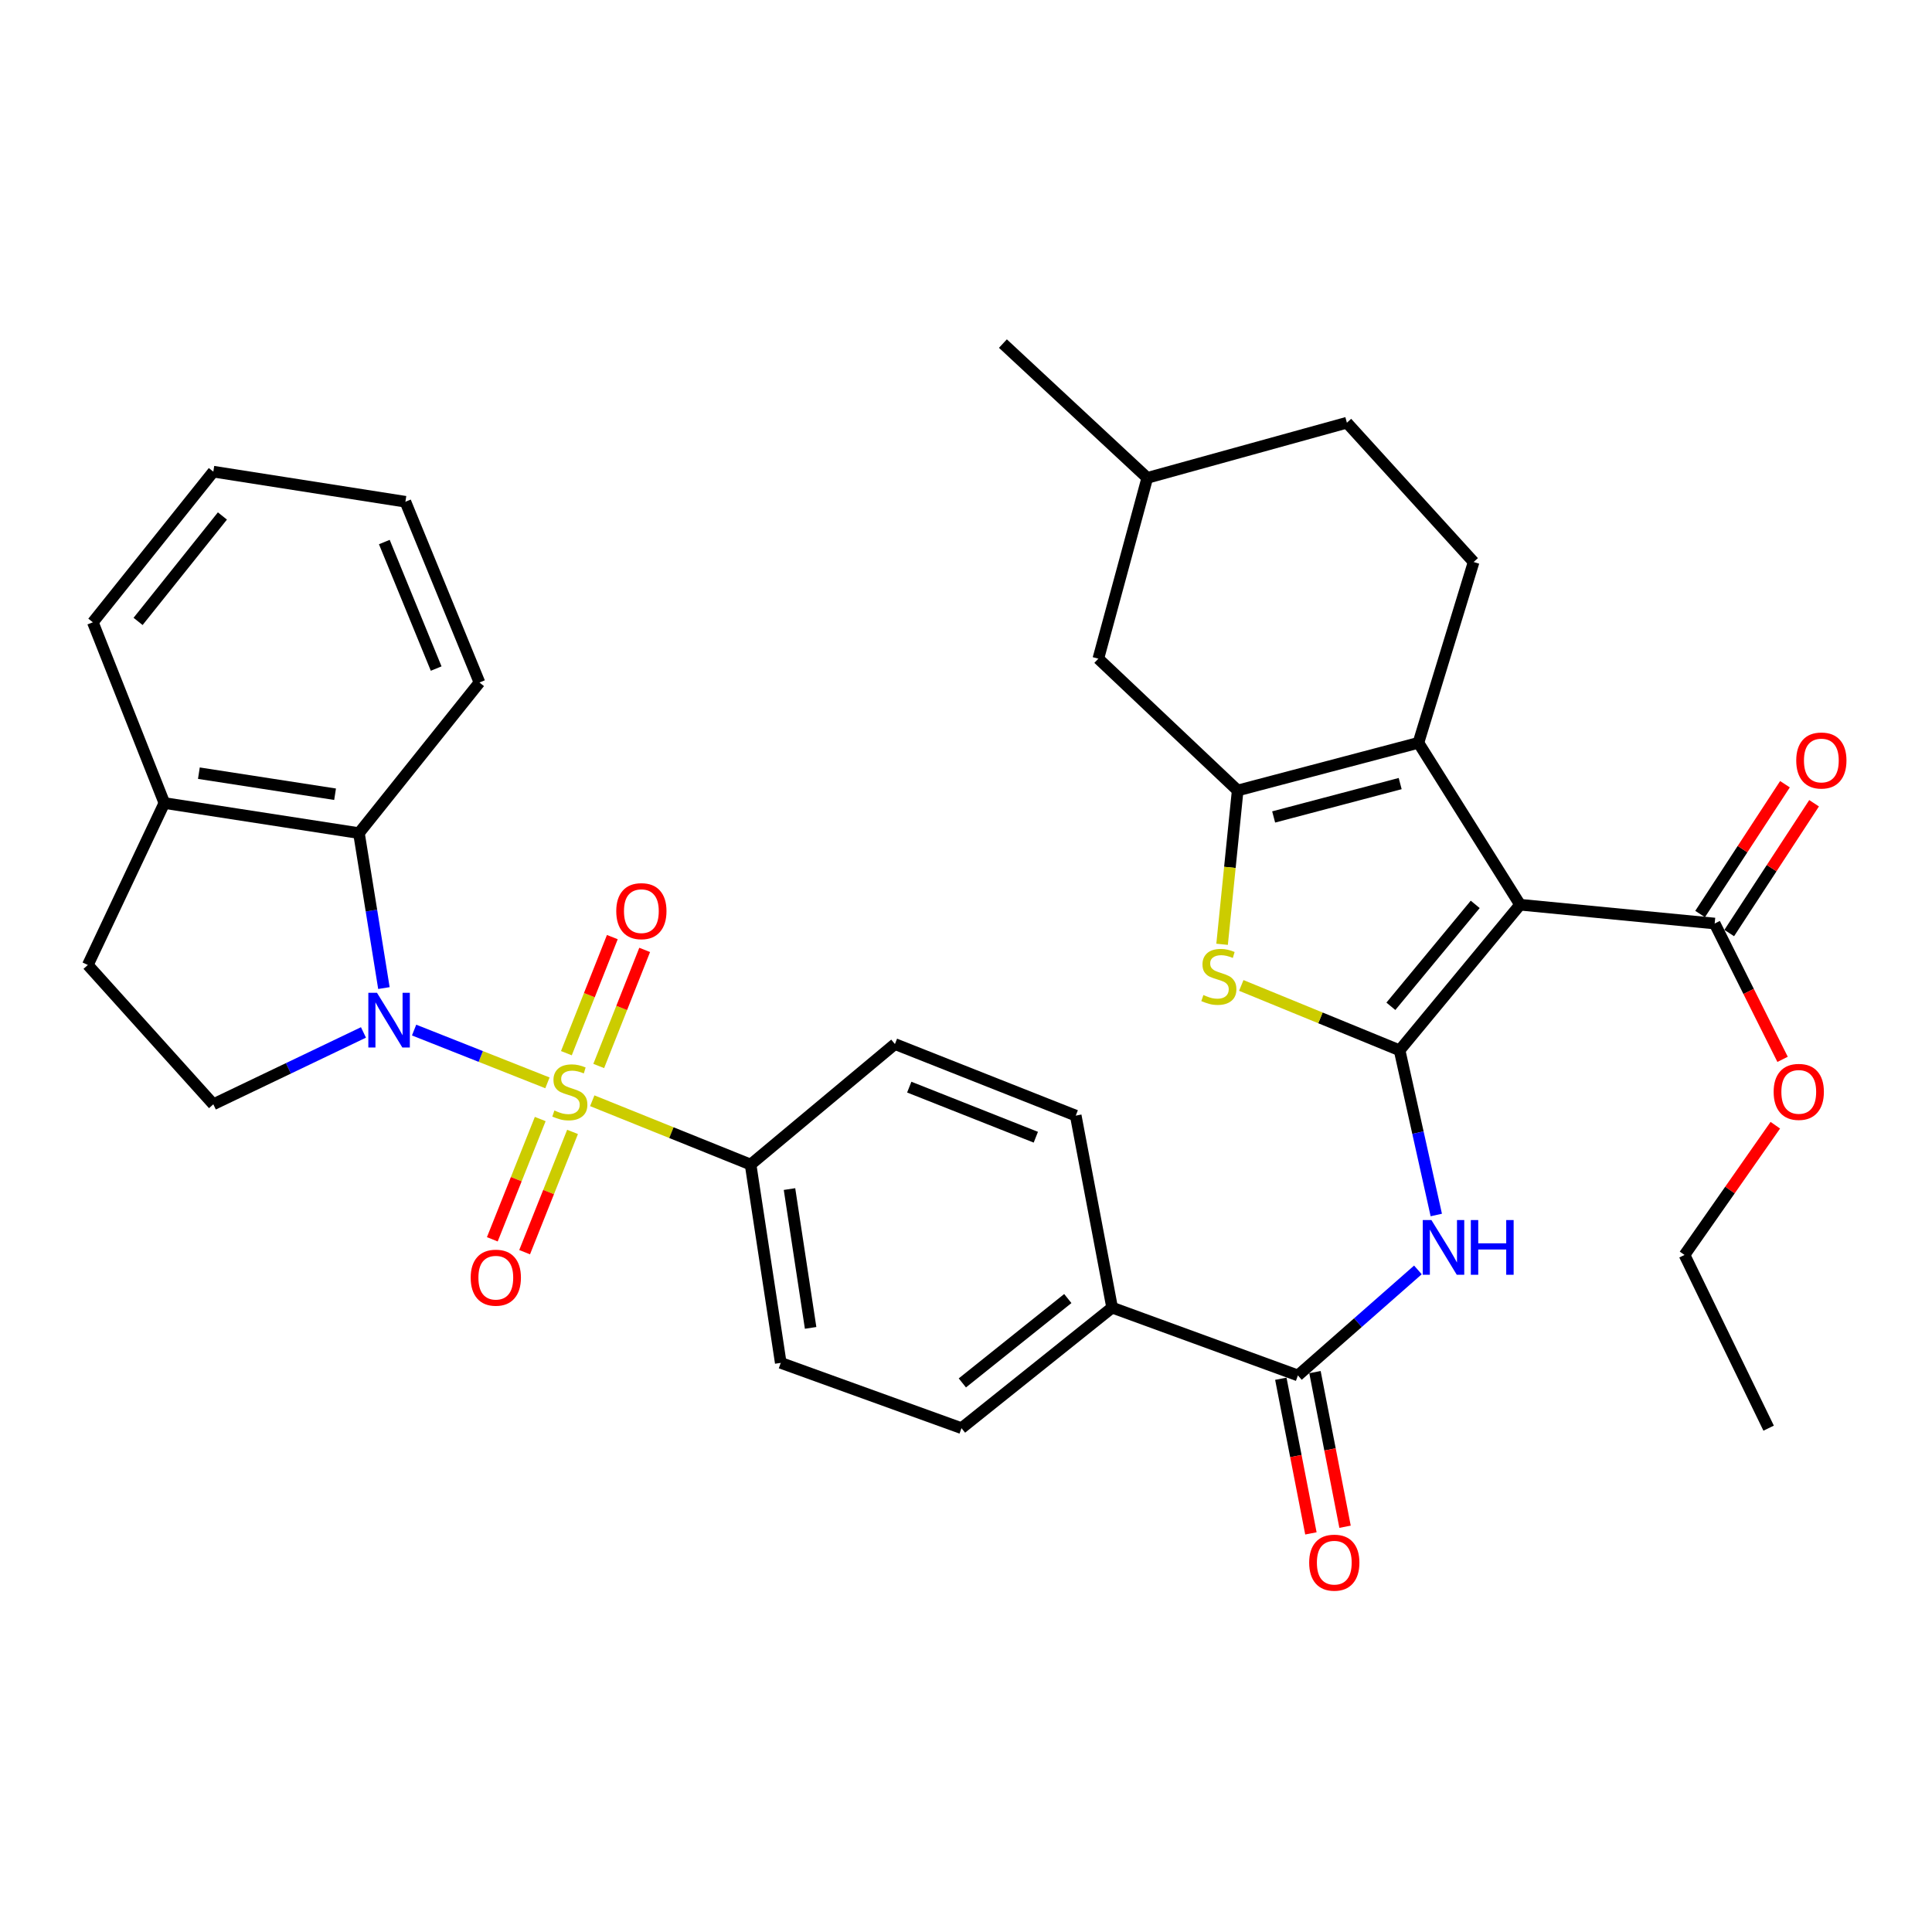 <?xml version='1.0' encoding='iso-8859-1'?>
<svg version='1.1' baseProfile='full'
              xmlns='http://www.w3.org/2000/svg'
                      xmlns:rdkit='http://www.rdkit.org/xml'
                      xmlns:xlink='http://www.w3.org/1999/xlink'
                  xml:space='preserve'
width='1000px' height='1000px' viewBox='0 0 1000 1000'>
<!-- END OF HEADER -->
<rect style='opacity:1.0;fill:#FFFFFF;stroke:none' width='1000' height='1000' x='0' y='0'> </rect>
<path class='bond-2' d='M 283.352,560.484 L 248.844,546.823' style='fill:none;fill-rule:evenodd;stroke:#CCCC00;stroke-width:6px;stroke-linecap:butt;stroke-linejoin:miter;stroke-opacity:1' />
<path class='bond-2' d='M 248.844,546.823 L 214.335,533.162' style='fill:none;fill-rule:evenodd;stroke:#0000FF;stroke-width:6px;stroke-linecap:butt;stroke-linejoin:miter;stroke-opacity:1' />
<path class='bond-10' d='M 306.549,569.749 L 347.526,586.26' style='fill:none;fill-rule:evenodd;stroke:#CCCC00;stroke-width:6px;stroke-linecap:butt;stroke-linejoin:miter;stroke-opacity:1' />
<path class='bond-10' d='M 347.526,586.26 L 388.504,602.771' style='fill:none;fill-rule:evenodd;stroke:#000000;stroke-width:6px;stroke-linecap:butt;stroke-linejoin:miter;stroke-opacity:1' />
<path class='bond-12' d='M 279.625,579.211 L 267.222,610.341' style='fill:none;fill-rule:evenodd;stroke:#CCCC00;stroke-width:6px;stroke-linecap:butt;stroke-linejoin:miter;stroke-opacity:1' />
<path class='bond-12' d='M 267.222,610.341 L 254.818,641.471' style='fill:none;fill-rule:evenodd;stroke:#FF0000;stroke-width:6px;stroke-linecap:butt;stroke-linejoin:miter;stroke-opacity:1' />
<path class='bond-12' d='M 296.35,585.874 L 283.946,617.005' style='fill:none;fill-rule:evenodd;stroke:#CCCC00;stroke-width:6px;stroke-linecap:butt;stroke-linejoin:miter;stroke-opacity:1' />
<path class='bond-12' d='M 283.946,617.005 L 271.543,648.135' style='fill:none;fill-rule:evenodd;stroke:#FF0000;stroke-width:6px;stroke-linecap:butt;stroke-linejoin:miter;stroke-opacity:1' />
<path class='bond-13' d='M 309.902,551.752 L 321.792,521.711' style='fill:none;fill-rule:evenodd;stroke:#CCCC00;stroke-width:6px;stroke-linecap:butt;stroke-linejoin:miter;stroke-opacity:1' />
<path class='bond-13' d='M 321.792,521.711 L 333.683,491.669' style='fill:none;fill-rule:evenodd;stroke:#FF0000;stroke-width:6px;stroke-linecap:butt;stroke-linejoin:miter;stroke-opacity:1' />
<path class='bond-13' d='M 293.162,545.126 L 305.053,515.085' style='fill:none;fill-rule:evenodd;stroke:#CCCC00;stroke-width:6px;stroke-linecap:butt;stroke-linejoin:miter;stroke-opacity:1' />
<path class='bond-13' d='M 305.053,515.085 L 316.944,485.043' style='fill:none;fill-rule:evenodd;stroke:#FF0000;stroke-width:6px;stroke-linecap:butt;stroke-linejoin:miter;stroke-opacity:1' />
<path class='bond-0' d='M 724.432,543.641 L 733.926,586.263' style='fill:none;fill-rule:evenodd;stroke:#000000;stroke-width:6px;stroke-linecap:butt;stroke-linejoin:miter;stroke-opacity:1' />
<path class='bond-0' d='M 733.926,586.263 L 743.419,628.885' style='fill:none;fill-rule:evenodd;stroke:#0000FF;stroke-width:6px;stroke-linecap:butt;stroke-linejoin:miter;stroke-opacity:1' />
<path class='bond-1' d='M 724.432,543.641 L 786.792,468.278' style='fill:none;fill-rule:evenodd;stroke:#000000;stroke-width:6px;stroke-linecap:butt;stroke-linejoin:miter;stroke-opacity:1' />
<path class='bond-1' d='M 719.915,520.859 L 763.568,468.105' style='fill:none;fill-rule:evenodd;stroke:#000000;stroke-width:6px;stroke-linecap:butt;stroke-linejoin:miter;stroke-opacity:1' />
<path class='bond-5' d='M 724.432,543.641 L 683.457,526.851' style='fill:none;fill-rule:evenodd;stroke:#000000;stroke-width:6px;stroke-linecap:butt;stroke-linejoin:miter;stroke-opacity:1' />
<path class='bond-5' d='M 683.457,526.851 L 642.483,510.061' style='fill:none;fill-rule:evenodd;stroke:#CCCC00;stroke-width:6px;stroke-linecap:butt;stroke-linejoin:miter;stroke-opacity:1' />
<path class='bond-3' d='M 786.792,468.278 L 734.173,384.473' style='fill:none;fill-rule:evenodd;stroke:#000000;stroke-width:6px;stroke-linecap:butt;stroke-linejoin:miter;stroke-opacity:1' />
<path class='bond-9' d='M 786.792,468.278 L 887.51,478.019' style='fill:none;fill-rule:evenodd;stroke:#000000;stroke-width:6px;stroke-linecap:butt;stroke-linejoin:miter;stroke-opacity:1' />
<path class='bond-8' d='M 198.714,511.426 L 192.252,471.324' style='fill:none;fill-rule:evenodd;stroke:#0000FF;stroke-width:6px;stroke-linecap:butt;stroke-linejoin:miter;stroke-opacity:1' />
<path class='bond-8' d='M 192.252,471.324 L 185.789,431.221' style='fill:none;fill-rule:evenodd;stroke:#000000;stroke-width:6px;stroke-linecap:butt;stroke-linejoin:miter;stroke-opacity:1' />
<path class='bond-11' d='M 188.13,534.384 L 149.273,552.98' style='fill:none;fill-rule:evenodd;stroke:#0000FF;stroke-width:6px;stroke-linecap:butt;stroke-linejoin:miter;stroke-opacity:1' />
<path class='bond-11' d='M 149.273,552.98 L 110.416,571.576' style='fill:none;fill-rule:evenodd;stroke:#000000;stroke-width:6px;stroke-linecap:butt;stroke-linejoin:miter;stroke-opacity:1' />
<path class='bond-14' d='M 734.173,384.473 L 762.748,290.897' style='fill:none;fill-rule:evenodd;stroke:#000000;stroke-width:6px;stroke-linecap:butt;stroke-linejoin:miter;stroke-opacity:1' />
<path class='bond-38' d='M 734.173,384.473 L 640.617,409.148' style='fill:none;fill-rule:evenodd;stroke:#000000;stroke-width:6px;stroke-linecap:butt;stroke-linejoin:miter;stroke-opacity:1' />
<path class='bond-38' d='M 724.731,405.582 L 659.242,422.854' style='fill:none;fill-rule:evenodd;stroke:#000000;stroke-width:6px;stroke-linecap:butt;stroke-linejoin:miter;stroke-opacity:1' />
<path class='bond-4' d='M 640.617,409.148 L 636.584,448.958' style='fill:none;fill-rule:evenodd;stroke:#000000;stroke-width:6px;stroke-linecap:butt;stroke-linejoin:miter;stroke-opacity:1' />
<path class='bond-4' d='M 636.584,448.958 L 632.551,488.768' style='fill:none;fill-rule:evenodd;stroke:#CCCC00;stroke-width:6px;stroke-linecap:butt;stroke-linejoin:miter;stroke-opacity:1' />
<path class='bond-16' d='M 640.617,409.148 L 568.495,340.926' style='fill:none;fill-rule:evenodd;stroke:#000000;stroke-width:6px;stroke-linecap:butt;stroke-linejoin:miter;stroke-opacity:1' />
<path class='bond-6' d='M 733.907,657.307 L 702.85,684.613' style='fill:none;fill-rule:evenodd;stroke:#0000FF;stroke-width:6px;stroke-linecap:butt;stroke-linejoin:miter;stroke-opacity:1' />
<path class='bond-6' d='M 702.85,684.613 L 671.793,711.92' style='fill:none;fill-rule:evenodd;stroke:#000000;stroke-width:6px;stroke-linecap:butt;stroke-linejoin:miter;stroke-opacity:1' />
<path class='bond-7' d='M 671.793,711.92 L 575.636,676.824' style='fill:none;fill-rule:evenodd;stroke:#000000;stroke-width:6px;stroke-linecap:butt;stroke-linejoin:miter;stroke-opacity:1' />
<path class='bond-18' d='M 662.957,713.638 L 670.741,753.659' style='fill:none;fill-rule:evenodd;stroke:#000000;stroke-width:6px;stroke-linecap:butt;stroke-linejoin:miter;stroke-opacity:1' />
<path class='bond-18' d='M 670.741,753.659 L 678.525,793.679' style='fill:none;fill-rule:evenodd;stroke:#FF0000;stroke-width:6px;stroke-linecap:butt;stroke-linejoin:miter;stroke-opacity:1' />
<path class='bond-18' d='M 680.628,710.201 L 688.413,750.221' style='fill:none;fill-rule:evenodd;stroke:#000000;stroke-width:6px;stroke-linecap:butt;stroke-linejoin:miter;stroke-opacity:1' />
<path class='bond-18' d='M 688.413,750.221 L 696.197,790.242' style='fill:none;fill-rule:evenodd;stroke:#FF0000;stroke-width:6px;stroke-linecap:butt;stroke-linejoin:miter;stroke-opacity:1' />
<path class='bond-17' d='M 185.789,431.221 L 85.081,415.649' style='fill:none;fill-rule:evenodd;stroke:#000000;stroke-width:6px;stroke-linecap:butt;stroke-linejoin:miter;stroke-opacity:1' />
<path class='bond-17' d='M 173.434,411.094 L 102.939,400.193' style='fill:none;fill-rule:evenodd;stroke:#000000;stroke-width:6px;stroke-linecap:butt;stroke-linejoin:miter;stroke-opacity:1' />
<path class='bond-28' d='M 185.789,431.221 L 248.169,353.258' style='fill:none;fill-rule:evenodd;stroke:#000000;stroke-width:6px;stroke-linecap:butt;stroke-linejoin:miter;stroke-opacity:1' />
<path class='bond-19' d='M 895.044,482.945 L 917.004,449.354' style='fill:none;fill-rule:evenodd;stroke:#000000;stroke-width:6px;stroke-linecap:butt;stroke-linejoin:miter;stroke-opacity:1' />
<path class='bond-19' d='M 917.004,449.354 L 938.965,415.763' style='fill:none;fill-rule:evenodd;stroke:#FF0000;stroke-width:6px;stroke-linecap:butt;stroke-linejoin:miter;stroke-opacity:1' />
<path class='bond-19' d='M 879.975,473.094 L 901.936,439.503' style='fill:none;fill-rule:evenodd;stroke:#000000;stroke-width:6px;stroke-linecap:butt;stroke-linejoin:miter;stroke-opacity:1' />
<path class='bond-19' d='M 901.936,439.503 L 923.896,405.912' style='fill:none;fill-rule:evenodd;stroke:#FF0000;stroke-width:6px;stroke-linecap:butt;stroke-linejoin:miter;stroke-opacity:1' />
<path class='bond-25' d='M 887.51,478.019 L 905.085,513.17' style='fill:none;fill-rule:evenodd;stroke:#000000;stroke-width:6px;stroke-linecap:butt;stroke-linejoin:miter;stroke-opacity:1' />
<path class='bond-25' d='M 905.085,513.17 L 922.661,548.321' style='fill:none;fill-rule:evenodd;stroke:#FF0000;stroke-width:6px;stroke-linecap:butt;stroke-linejoin:miter;stroke-opacity:1' />
<path class='bond-21' d='M 388.504,602.771 L 404.116,705.419' style='fill:none;fill-rule:evenodd;stroke:#000000;stroke-width:6px;stroke-linecap:butt;stroke-linejoin:miter;stroke-opacity:1' />
<path class='bond-21' d='M 408.644,615.461 L 419.573,687.314' style='fill:none;fill-rule:evenodd;stroke:#000000;stroke-width:6px;stroke-linecap:butt;stroke-linejoin:miter;stroke-opacity:1' />
<path class='bond-22' d='M 388.504,602.771 L 463.217,540.4' style='fill:none;fill-rule:evenodd;stroke:#000000;stroke-width:6px;stroke-linecap:butt;stroke-linejoin:miter;stroke-opacity:1' />
<path class='bond-20' d='M 110.416,571.576 L 45.455,499.473' style='fill:none;fill-rule:evenodd;stroke:#000000;stroke-width:6px;stroke-linecap:butt;stroke-linejoin:miter;stroke-opacity:1' />
<path class='bond-26' d='M 762.748,290.897 L 697.147,218.795' style='fill:none;fill-rule:evenodd;stroke:#000000;stroke-width:6px;stroke-linecap:butt;stroke-linejoin:miter;stroke-opacity:1' />
<path class='bond-15' d='M 575.636,676.824 L 556.803,577.437' style='fill:none;fill-rule:evenodd;stroke:#000000;stroke-width:6px;stroke-linecap:butt;stroke-linejoin:miter;stroke-opacity:1' />
<path class='bond-35' d='M 575.636,676.824 L 497.663,739.214' style='fill:none;fill-rule:evenodd;stroke:#000000;stroke-width:6px;stroke-linecap:butt;stroke-linejoin:miter;stroke-opacity:1' />
<path class='bond-35' d='M 552.692,672.125 L 498.111,715.799' style='fill:none;fill-rule:evenodd;stroke:#000000;stroke-width:6px;stroke-linecap:butt;stroke-linejoin:miter;stroke-opacity:1' />
<path class='bond-27' d='M 568.495,340.926 L 593.829,247.35' style='fill:none;fill-rule:evenodd;stroke:#000000;stroke-width:6px;stroke-linecap:butt;stroke-linejoin:miter;stroke-opacity:1' />
<path class='bond-29' d='M 85.081,415.649 L 48.055,322.093' style='fill:none;fill-rule:evenodd;stroke:#000000;stroke-width:6px;stroke-linecap:butt;stroke-linejoin:miter;stroke-opacity:1' />
<path class='bond-36' d='M 85.081,415.649 L 45.455,499.473' style='fill:none;fill-rule:evenodd;stroke:#000000;stroke-width:6px;stroke-linecap:butt;stroke-linejoin:miter;stroke-opacity:1' />
<path class='bond-23' d='M 404.116,705.419 L 497.663,739.214' style='fill:none;fill-rule:evenodd;stroke:#000000;stroke-width:6px;stroke-linecap:butt;stroke-linejoin:miter;stroke-opacity:1' />
<path class='bond-24' d='M 463.217,540.4 L 556.803,577.437' style='fill:none;fill-rule:evenodd;stroke:#000000;stroke-width:6px;stroke-linecap:butt;stroke-linejoin:miter;stroke-opacity:1' />
<path class='bond-24' d='M 470.63,562.696 L 536.14,588.621' style='fill:none;fill-rule:evenodd;stroke:#000000;stroke-width:6px;stroke-linecap:butt;stroke-linejoin:miter;stroke-opacity:1' />
<path class='bond-30' d='M 918.902,582.412 L 895.405,615.986' style='fill:none;fill-rule:evenodd;stroke:#FF0000;stroke-width:6px;stroke-linecap:butt;stroke-linejoin:miter;stroke-opacity:1' />
<path class='bond-30' d='M 895.405,615.986 L 871.907,649.559' style='fill:none;fill-rule:evenodd;stroke:#000000;stroke-width:6px;stroke-linecap:butt;stroke-linejoin:miter;stroke-opacity:1' />
<path class='bond-39' d='M 697.147,218.795 L 593.829,247.35' style='fill:none;fill-rule:evenodd;stroke:#000000;stroke-width:6px;stroke-linecap:butt;stroke-linejoin:miter;stroke-opacity:1' />
<path class='bond-31' d='M 593.829,247.35 L 519.106,177.838' style='fill:none;fill-rule:evenodd;stroke:#000000;stroke-width:6px;stroke-linecap:butt;stroke-linejoin:miter;stroke-opacity:1' />
<path class='bond-32' d='M 248.169,353.258 L 209.833,259.702' style='fill:none;fill-rule:evenodd;stroke:#000000;stroke-width:6px;stroke-linecap:butt;stroke-linejoin:miter;stroke-opacity:1' />
<path class='bond-32' d='M 225.76,346.051 L 198.925,280.561' style='fill:none;fill-rule:evenodd;stroke:#000000;stroke-width:6px;stroke-linecap:butt;stroke-linejoin:miter;stroke-opacity:1' />
<path class='bond-37' d='M 48.055,322.093 L 110.416,244.129' style='fill:none;fill-rule:evenodd;stroke:#000000;stroke-width:6px;stroke-linecap:butt;stroke-linejoin:miter;stroke-opacity:1' />
<path class='bond-37' d='M 71.468,321.643 L 115.121,267.069' style='fill:none;fill-rule:evenodd;stroke:#000000;stroke-width:6px;stroke-linecap:butt;stroke-linejoin:miter;stroke-opacity:1' />
<path class='bond-33' d='M 871.907,649.559 L 915.445,739.214' style='fill:none;fill-rule:evenodd;stroke:#000000;stroke-width:6px;stroke-linecap:butt;stroke-linejoin:miter;stroke-opacity:1' />
<path class='bond-34' d='M 209.833,259.702 L 110.416,244.129' style='fill:none;fill-rule:evenodd;stroke:#000000;stroke-width:6px;stroke-linecap:butt;stroke-linejoin:miter;stroke-opacity:1' />
<path  class='atom-0' d='M 286.948 574.794
Q 287.268 574.914, 288.588 575.474
Q 289.908 576.034, 291.348 576.394
Q 292.828 576.714, 294.268 576.714
Q 296.948 576.714, 298.508 575.434
Q 300.068 574.114, 300.068 571.834
Q 300.068 570.274, 299.268 569.314
Q 298.508 568.354, 297.308 567.834
Q 296.108 567.314, 294.108 566.714
Q 291.588 565.954, 290.068 565.234
Q 288.588 564.514, 287.508 562.994
Q 286.468 561.474, 286.468 558.914
Q 286.468 555.354, 288.868 553.154
Q 291.308 550.954, 296.108 550.954
Q 299.388 550.954, 303.108 552.514
L 302.188 555.594
Q 298.788 554.194, 296.228 554.194
Q 293.468 554.194, 291.948 555.354
Q 290.428 556.474, 290.468 558.434
Q 290.468 559.954, 291.228 560.874
Q 292.028 561.794, 293.148 562.314
Q 294.308 562.834, 296.228 563.434
Q 298.788 564.234, 300.308 565.034
Q 301.828 565.834, 302.908 567.474
Q 304.028 569.074, 304.028 571.834
Q 304.028 575.754, 301.388 577.874
Q 298.788 579.954, 294.428 579.954
Q 291.908 579.954, 289.988 579.394
Q 288.108 578.874, 285.868 577.954
L 286.948 574.794
' fill='#CCCC00'/>
<path  class='atom-3' d='M 195.131 513.878
L 204.411 528.878
Q 205.331 530.358, 206.811 533.038
Q 208.291 535.718, 208.371 535.878
L 208.371 513.878
L 212.131 513.878
L 212.131 542.198
L 208.251 542.198
L 198.291 525.798
Q 197.131 523.878, 195.891 521.678
Q 194.691 519.478, 194.331 518.798
L 194.331 542.198
L 190.651 542.198
L 190.651 513.878
L 195.131 513.878
' fill='#0000FF'/>
<path  class='atom-6' d='M 622.875 515.024
Q 623.195 515.144, 624.515 515.704
Q 625.835 516.264, 627.275 516.624
Q 628.755 516.944, 630.195 516.944
Q 632.875 516.944, 634.435 515.664
Q 635.995 514.344, 635.995 512.064
Q 635.995 510.504, 635.195 509.544
Q 634.435 508.584, 633.235 508.064
Q 632.035 507.544, 630.035 506.944
Q 627.515 506.184, 625.995 505.464
Q 624.515 504.744, 623.435 503.224
Q 622.395 501.704, 622.395 499.144
Q 622.395 495.584, 624.795 493.384
Q 627.235 491.184, 632.035 491.184
Q 635.315 491.184, 639.035 492.744
L 638.115 495.824
Q 634.715 494.424, 632.155 494.424
Q 629.395 494.424, 627.875 495.584
Q 626.355 496.704, 626.395 498.664
Q 626.395 500.184, 627.155 501.104
Q 627.955 502.024, 629.075 502.544
Q 630.235 503.064, 632.155 503.664
Q 634.715 504.464, 636.235 505.264
Q 637.755 506.064, 638.835 507.704
Q 639.955 509.304, 639.955 512.064
Q 639.955 515.984, 637.315 518.104
Q 634.715 520.184, 630.355 520.184
Q 627.835 520.184, 625.915 519.624
Q 624.035 519.104, 621.795 518.184
L 622.875 515.024
' fill='#CCCC00'/>
<path  class='atom-7' d='M 740.896 631.498
L 750.176 646.498
Q 751.096 647.978, 752.576 650.658
Q 754.056 653.338, 754.136 653.498
L 754.136 631.498
L 757.896 631.498
L 757.896 659.818
L 754.016 659.818
L 744.056 643.418
Q 742.896 641.498, 741.656 639.298
Q 740.456 637.098, 740.096 636.418
L 740.096 659.818
L 736.416 659.818
L 736.416 631.498
L 740.896 631.498
' fill='#0000FF'/>
<path  class='atom-7' d='M 761.296 631.498
L 765.136 631.498
L 765.136 643.538
L 779.616 643.538
L 779.616 631.498
L 783.456 631.498
L 783.456 659.818
L 779.616 659.818
L 779.616 646.738
L 765.136 646.738
L 765.136 659.818
L 761.296 659.818
L 761.296 631.498
' fill='#0000FF'/>
<path  class='atom-13' d='M 243.631 661.321
Q 243.631 654.521, 246.991 650.721
Q 250.351 646.921, 256.631 646.921
Q 262.911 646.921, 266.271 650.721
Q 269.631 654.521, 269.631 661.321
Q 269.631 668.201, 266.231 672.121
Q 262.831 676.001, 256.631 676.001
Q 250.391 676.001, 246.991 672.121
Q 243.631 668.241, 243.631 661.321
M 256.631 672.801
Q 260.951 672.801, 263.271 669.921
Q 265.631 667.001, 265.631 661.321
Q 265.631 655.761, 263.271 652.961
Q 260.951 650.121, 256.631 650.121
Q 252.311 650.121, 249.951 652.921
Q 247.631 655.721, 247.631 661.321
Q 247.631 667.041, 249.951 669.921
Q 252.311 672.801, 256.631 672.801
' fill='#FF0000'/>
<path  class='atom-14' d='M 318.974 471.608
Q 318.974 464.808, 322.334 461.008
Q 325.694 457.208, 331.974 457.208
Q 338.254 457.208, 341.614 461.008
Q 344.974 464.808, 344.974 471.608
Q 344.974 478.488, 341.574 482.408
Q 338.174 486.288, 331.974 486.288
Q 325.734 486.288, 322.334 482.408
Q 318.974 478.528, 318.974 471.608
M 331.974 483.088
Q 336.294 483.088, 338.614 480.208
Q 340.974 477.288, 340.974 471.608
Q 340.974 466.048, 338.614 463.248
Q 336.294 460.408, 331.974 460.408
Q 327.654 460.408, 325.294 463.208
Q 322.974 466.008, 322.974 471.608
Q 322.974 477.328, 325.294 480.208
Q 327.654 483.088, 331.974 483.088
' fill='#FF0000'/>
<path  class='atom-19' d='M 677.626 808.826
Q 677.626 802.026, 680.986 798.226
Q 684.346 794.426, 690.626 794.426
Q 696.906 794.426, 700.266 798.226
Q 703.626 802.026, 703.626 808.826
Q 703.626 815.706, 700.226 819.626
Q 696.826 823.506, 690.626 823.506
Q 684.386 823.506, 680.986 819.626
Q 677.626 815.746, 677.626 808.826
M 690.626 820.306
Q 694.946 820.306, 697.266 817.426
Q 699.626 814.506, 699.626 808.826
Q 699.626 803.266, 697.266 800.466
Q 694.946 797.626, 690.626 797.626
Q 686.306 797.626, 683.946 800.426
Q 681.626 803.226, 681.626 808.826
Q 681.626 814.546, 683.946 817.426
Q 686.306 820.306, 690.626 820.306
' fill='#FF0000'/>
<path  class='atom-20' d='M 929.729 393.635
Q 929.729 386.835, 933.089 383.035
Q 936.449 379.235, 942.729 379.235
Q 949.009 379.235, 952.369 383.035
Q 955.729 386.835, 955.729 393.635
Q 955.729 400.515, 952.329 404.435
Q 948.929 408.315, 942.729 408.315
Q 936.489 408.315, 933.089 404.435
Q 929.729 400.555, 929.729 393.635
M 942.729 405.115
Q 947.049 405.115, 949.369 402.235
Q 951.729 399.315, 951.729 393.635
Q 951.729 388.075, 949.369 385.275
Q 947.049 382.435, 942.729 382.435
Q 938.409 382.435, 936.049 385.235
Q 933.729 388.035, 933.729 393.635
Q 933.729 399.355, 936.049 402.235
Q 938.409 405.115, 942.729 405.115
' fill='#FF0000'/>
<path  class='atom-26' d='M 918.037 565.154
Q 918.037 558.354, 921.397 554.554
Q 924.757 550.754, 931.037 550.754
Q 937.317 550.754, 940.677 554.554
Q 944.037 558.354, 944.037 565.154
Q 944.037 572.034, 940.637 575.954
Q 937.237 579.834, 931.037 579.834
Q 924.797 579.834, 921.397 575.954
Q 918.037 572.074, 918.037 565.154
M 931.037 576.634
Q 935.357 576.634, 937.677 573.754
Q 940.037 570.834, 940.037 565.154
Q 940.037 559.594, 937.677 556.794
Q 935.357 553.954, 931.037 553.954
Q 926.717 553.954, 924.357 556.754
Q 922.037 559.554, 922.037 565.154
Q 922.037 570.874, 924.357 573.754
Q 926.717 576.634, 931.037 576.634
' fill='#FF0000'/>
</svg>

